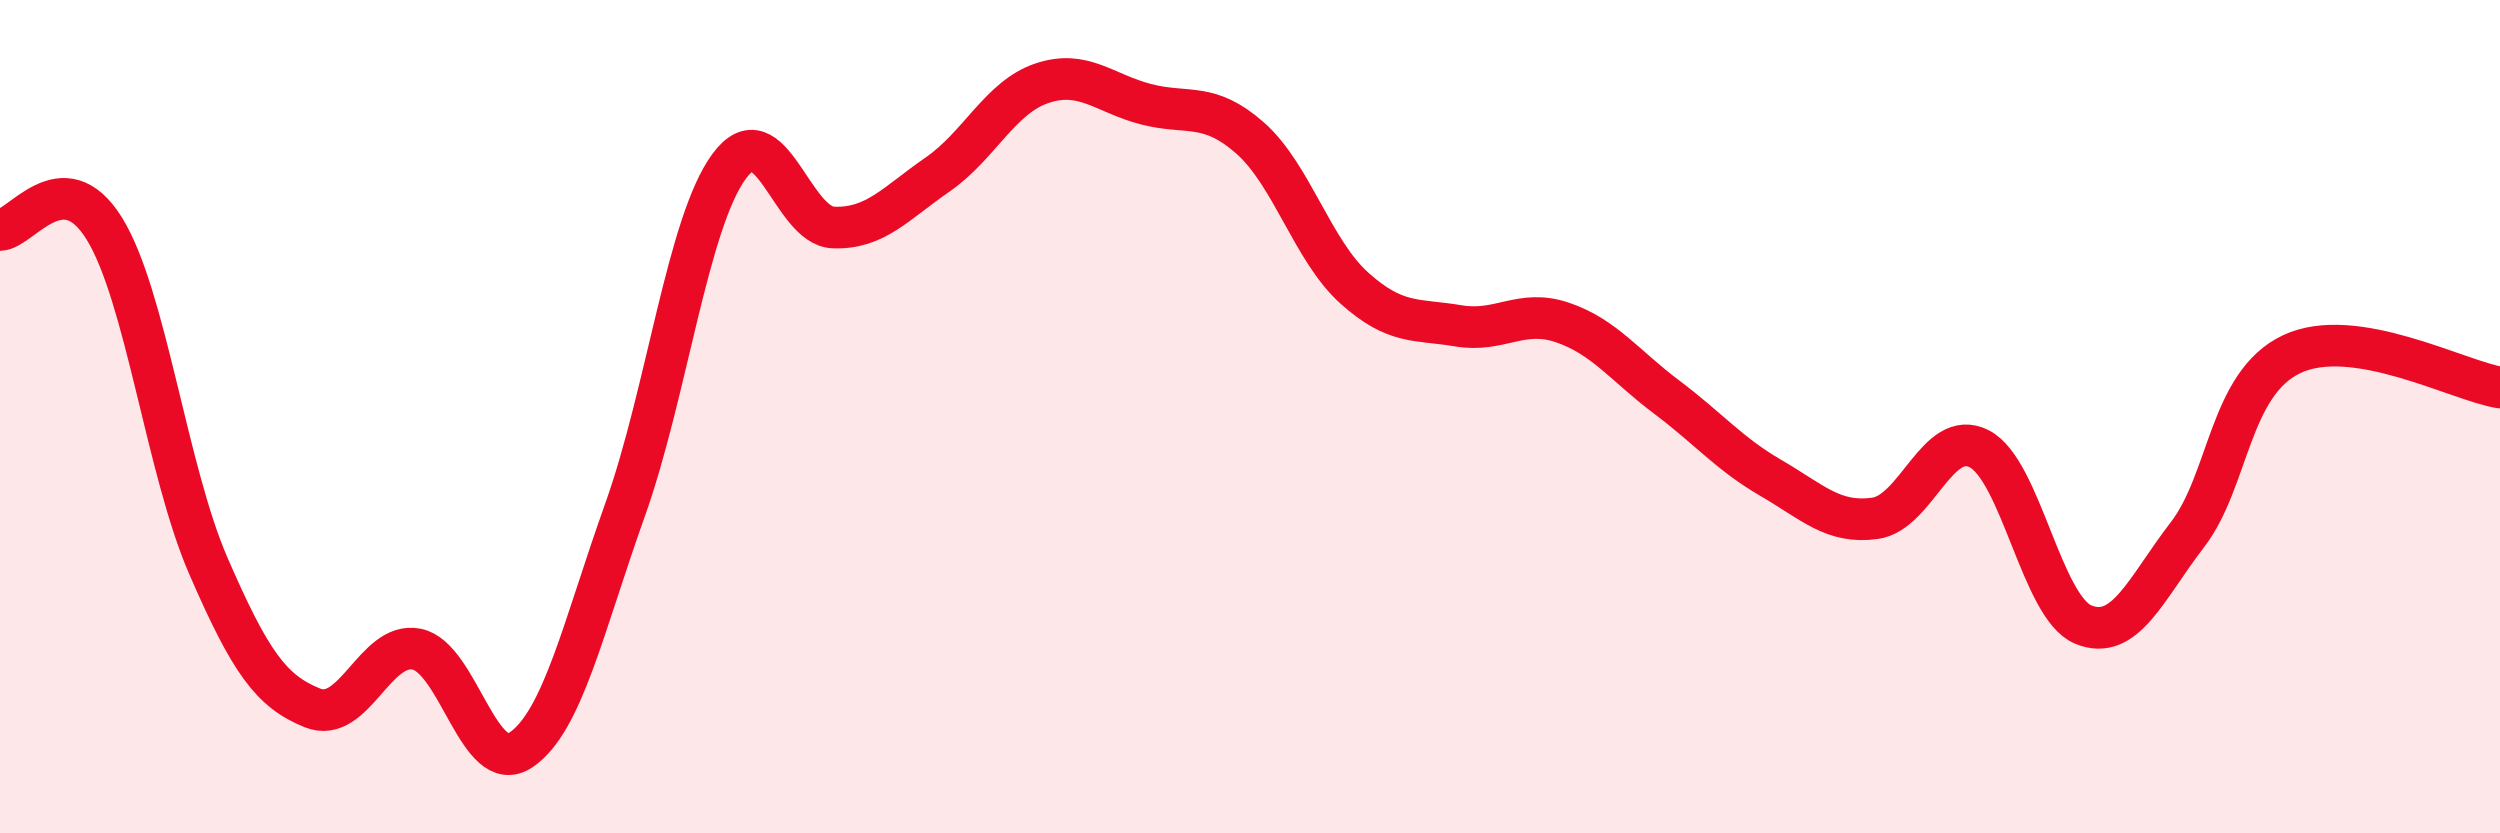 
    <svg width="60" height="20" viewBox="0 0 60 20" xmlns="http://www.w3.org/2000/svg">
      <path
        d="M 0,5.52 C 0.5,5.51 1.5,3.87 2.5,5.48 C 3.5,7.09 4,11.28 5,13.58 C 6,15.88 6.5,16.59 7.5,16.99 C 8.5,17.39 9,15.38 10,15.58 C 11,15.78 11.5,18.67 12.5,18 C 13.5,17.33 14,15.04 15,12.24 C 16,9.44 16.5,5.35 17.5,3.99 C 18.5,2.63 19,5.42 20,5.46 C 21,5.5 21.5,4.88 22.5,4.19 C 23.5,3.5 24,2.34 25,2 C 26,1.66 26.5,2.24 27.5,2.5 C 28.5,2.76 29,2.43 30,3.31 C 31,4.19 31.5,6.01 32.5,6.91 C 33.5,7.81 34,7.65 35,7.82 C 36,7.99 36.5,7.4 37.5,7.74 C 38.5,8.08 39,8.78 40,9.53 C 41,10.28 41.5,10.89 42.5,11.47 C 43.5,12.05 44,12.58 45,12.44 C 46,12.3 46.5,10.26 47.5,10.77 C 48.5,11.28 49,14.58 50,14.99 C 51,15.4 51.5,14.13 52.5,12.83 C 53.5,11.53 53.5,9.21 55,8.5 C 56.5,7.79 59,9.14 60,9.3L60 20L0 20Z"
        fill="#EB0A25"
        opacity="0.1"
        stroke-linecap="round"
        stroke-linejoin="round"
      />
      <path
        d="M 0,5.52 C 0.5,5.51 1.5,3.87 2.5,5.48 C 3.5,7.09 4,11.28 5,13.58 C 6,15.88 6.5,16.59 7.5,16.99 C 8.5,17.39 9,15.38 10,15.58 C 11,15.78 11.5,18.67 12.5,18 C 13.5,17.33 14,15.04 15,12.24 C 16,9.44 16.5,5.35 17.5,3.99 C 18.5,2.63 19,5.42 20,5.46 C 21,5.5 21.5,4.88 22.5,4.19 C 23.5,3.5 24,2.34 25,2 C 26,1.66 26.5,2.24 27.5,2.5 C 28.5,2.76 29,2.43 30,3.31 C 31,4.19 31.5,6.01 32.5,6.91 C 33.5,7.81 34,7.65 35,7.82 C 36,7.99 36.5,7.4 37.5,7.74 C 38.5,8.08 39,8.78 40,9.53 C 41,10.28 41.5,10.89 42.5,11.47 C 43.5,12.05 44,12.58 45,12.44 C 46,12.3 46.5,10.26 47.5,10.77 C 48.5,11.28 49,14.58 50,14.99 C 51,15.4 51.5,14.13 52.5,12.83 C 53.5,11.53 53.5,9.21 55,8.5 C 56.5,7.79 59,9.14 60,9.3"
        stroke="#EB0A25"
        stroke-width="1"
        fill="none"
        stroke-linecap="round"
        stroke-linejoin="round"
      />
    </svg>
  